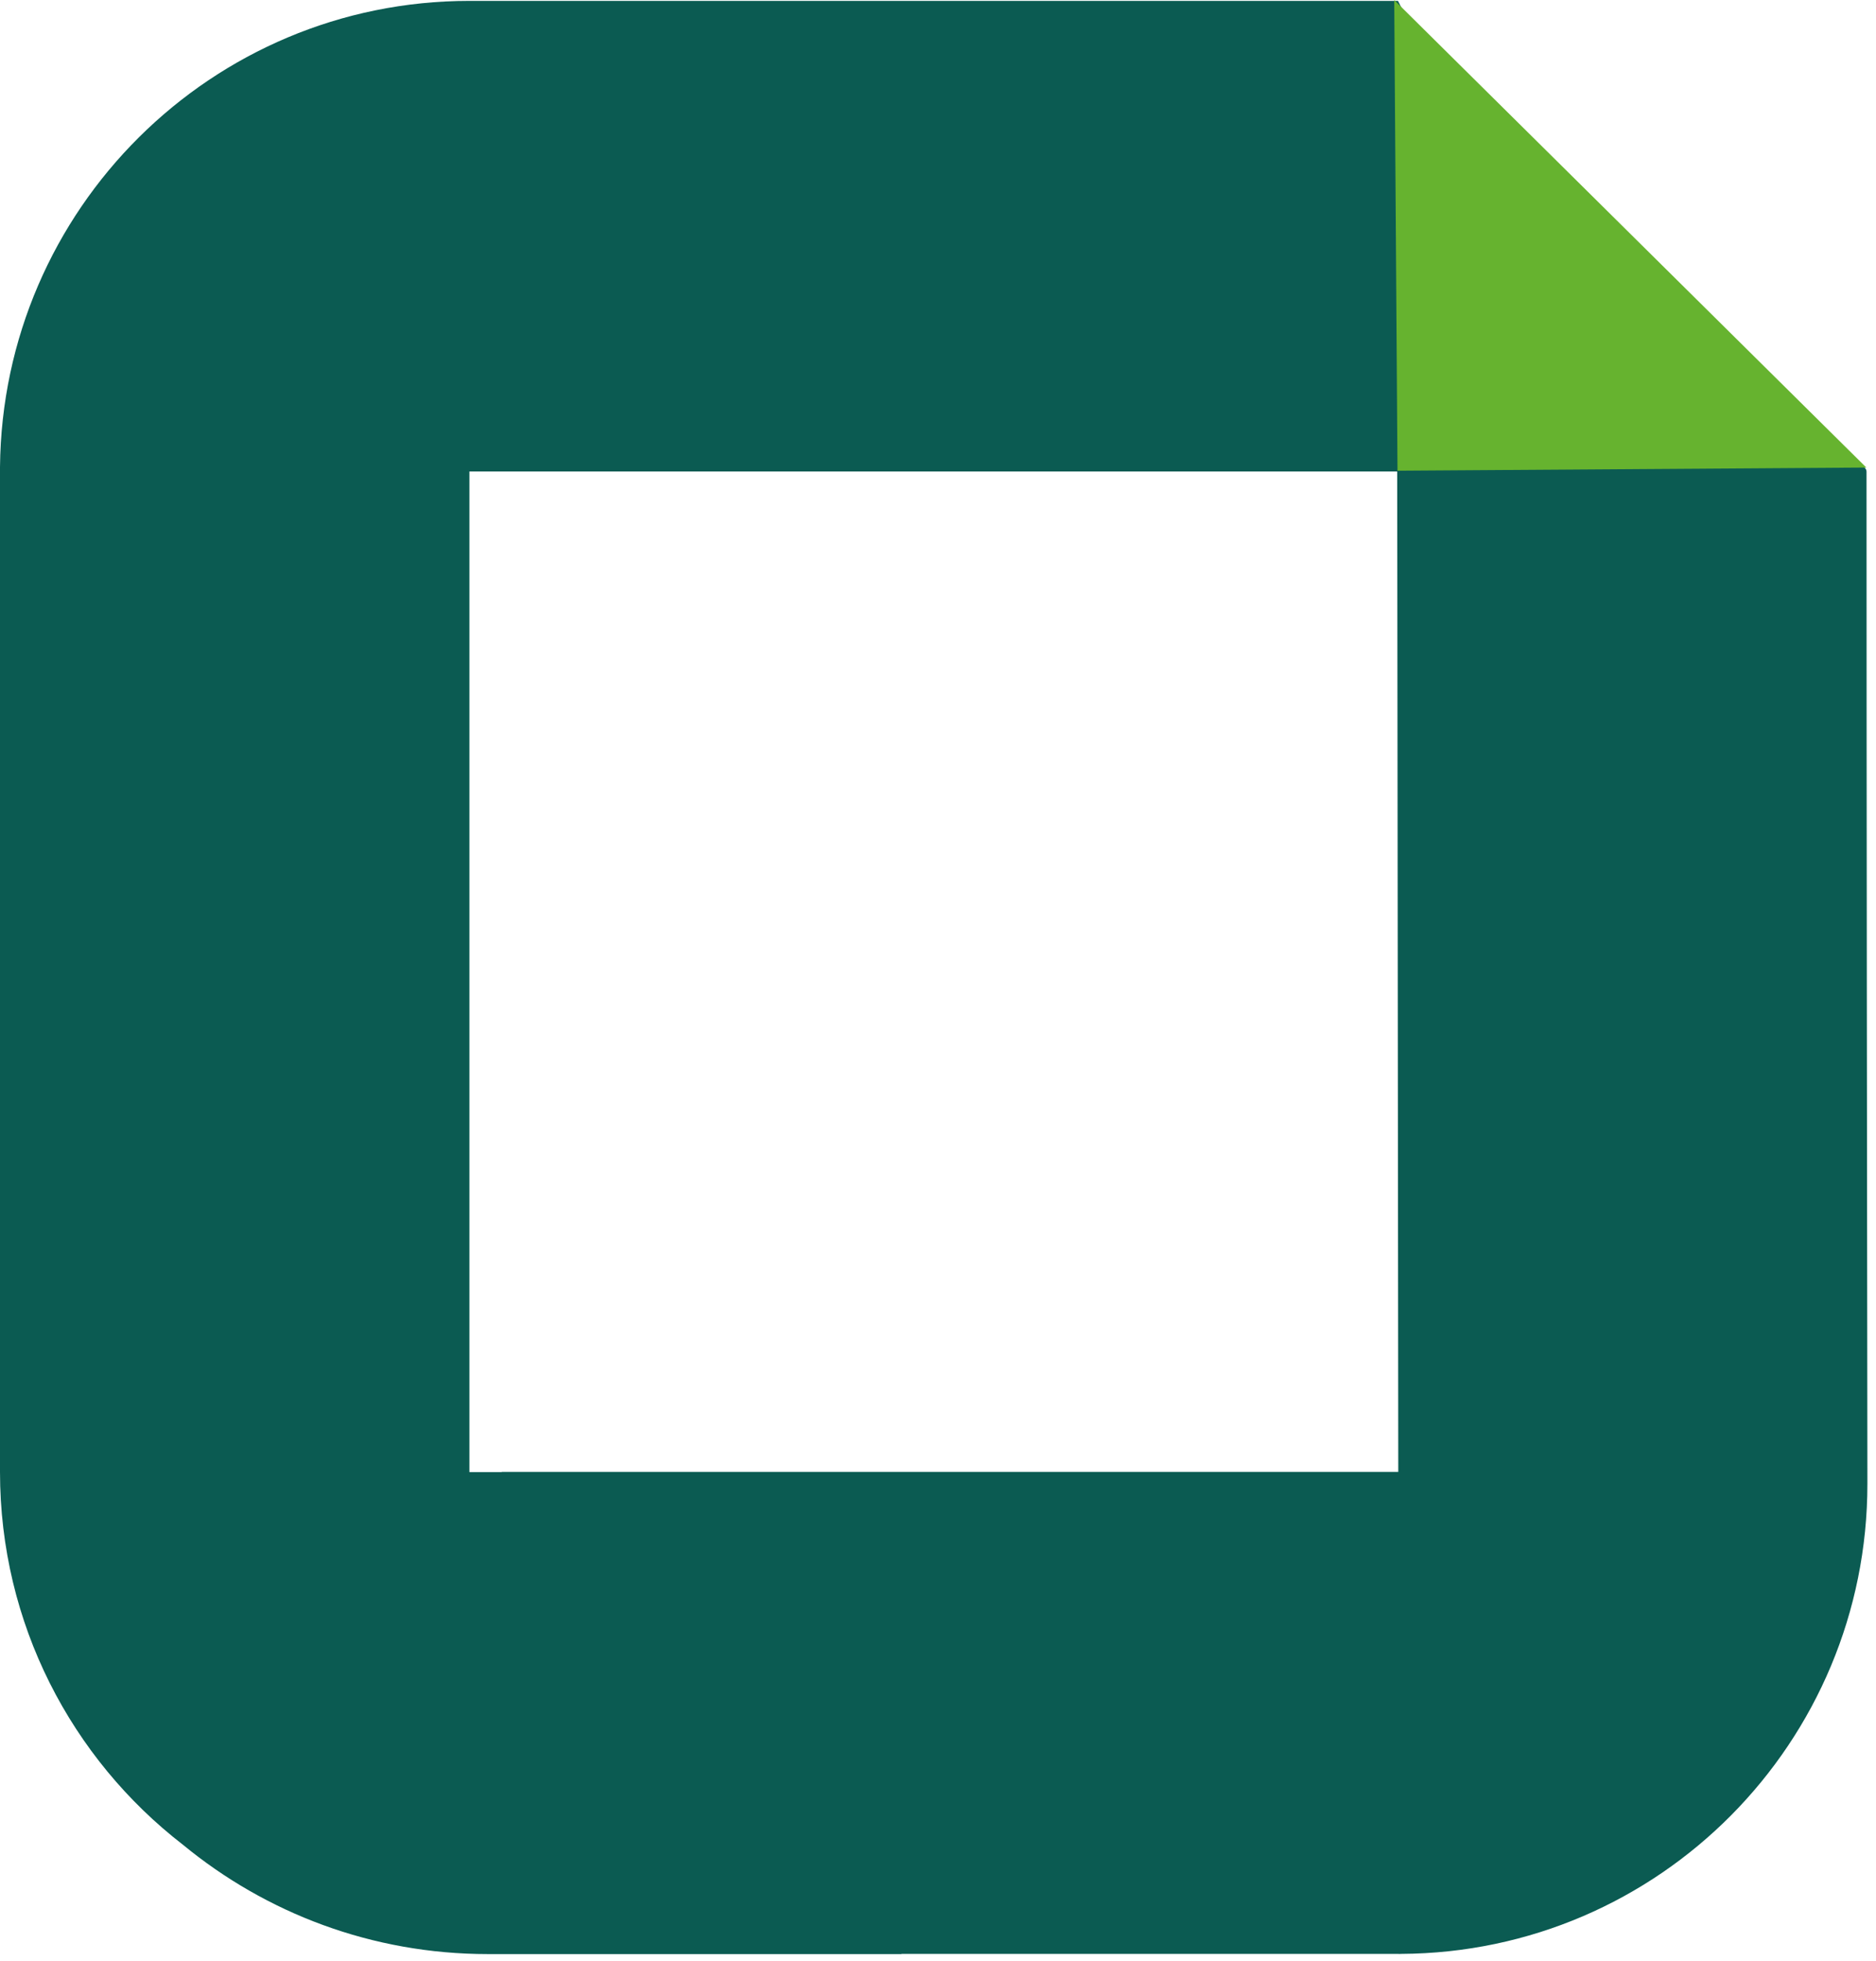 <svg width="134" height="140" viewBox="0 0 134 140" fill="none" xmlns="http://www.w3.org/2000/svg">
<path d="M64.392 139.509H34.85C26.571 139.509 18.992 136.581 13.07 131.706C5.117 125.561 0 115.923 0 105.085V33.337C0.176 14.937 15.117 0.063 33.53 0.063H99.856C106.01 11.931 103.907 17.462 111.162 21.195C116.477 23.932 109.08 26.684 113.548 30.762C114.91 32.004 133.323 31.701 133.323 33.662C133.323 55.435 133.358 83.982 133.386 105.918C133.4 124.389 118.523 139.404 100.075 139.495L99.906 139.502V139.495H64.392V139.509ZM99.8 33.662H33.53V105.1H35.838V105.085H99.877L99.8 33.662Z" fill="#0B5B52"/>
<path d="M133.309 33.38L99.821 33.606L99.588 0L133.309 33.38Z" fill="#66B32F"/>
</svg>
